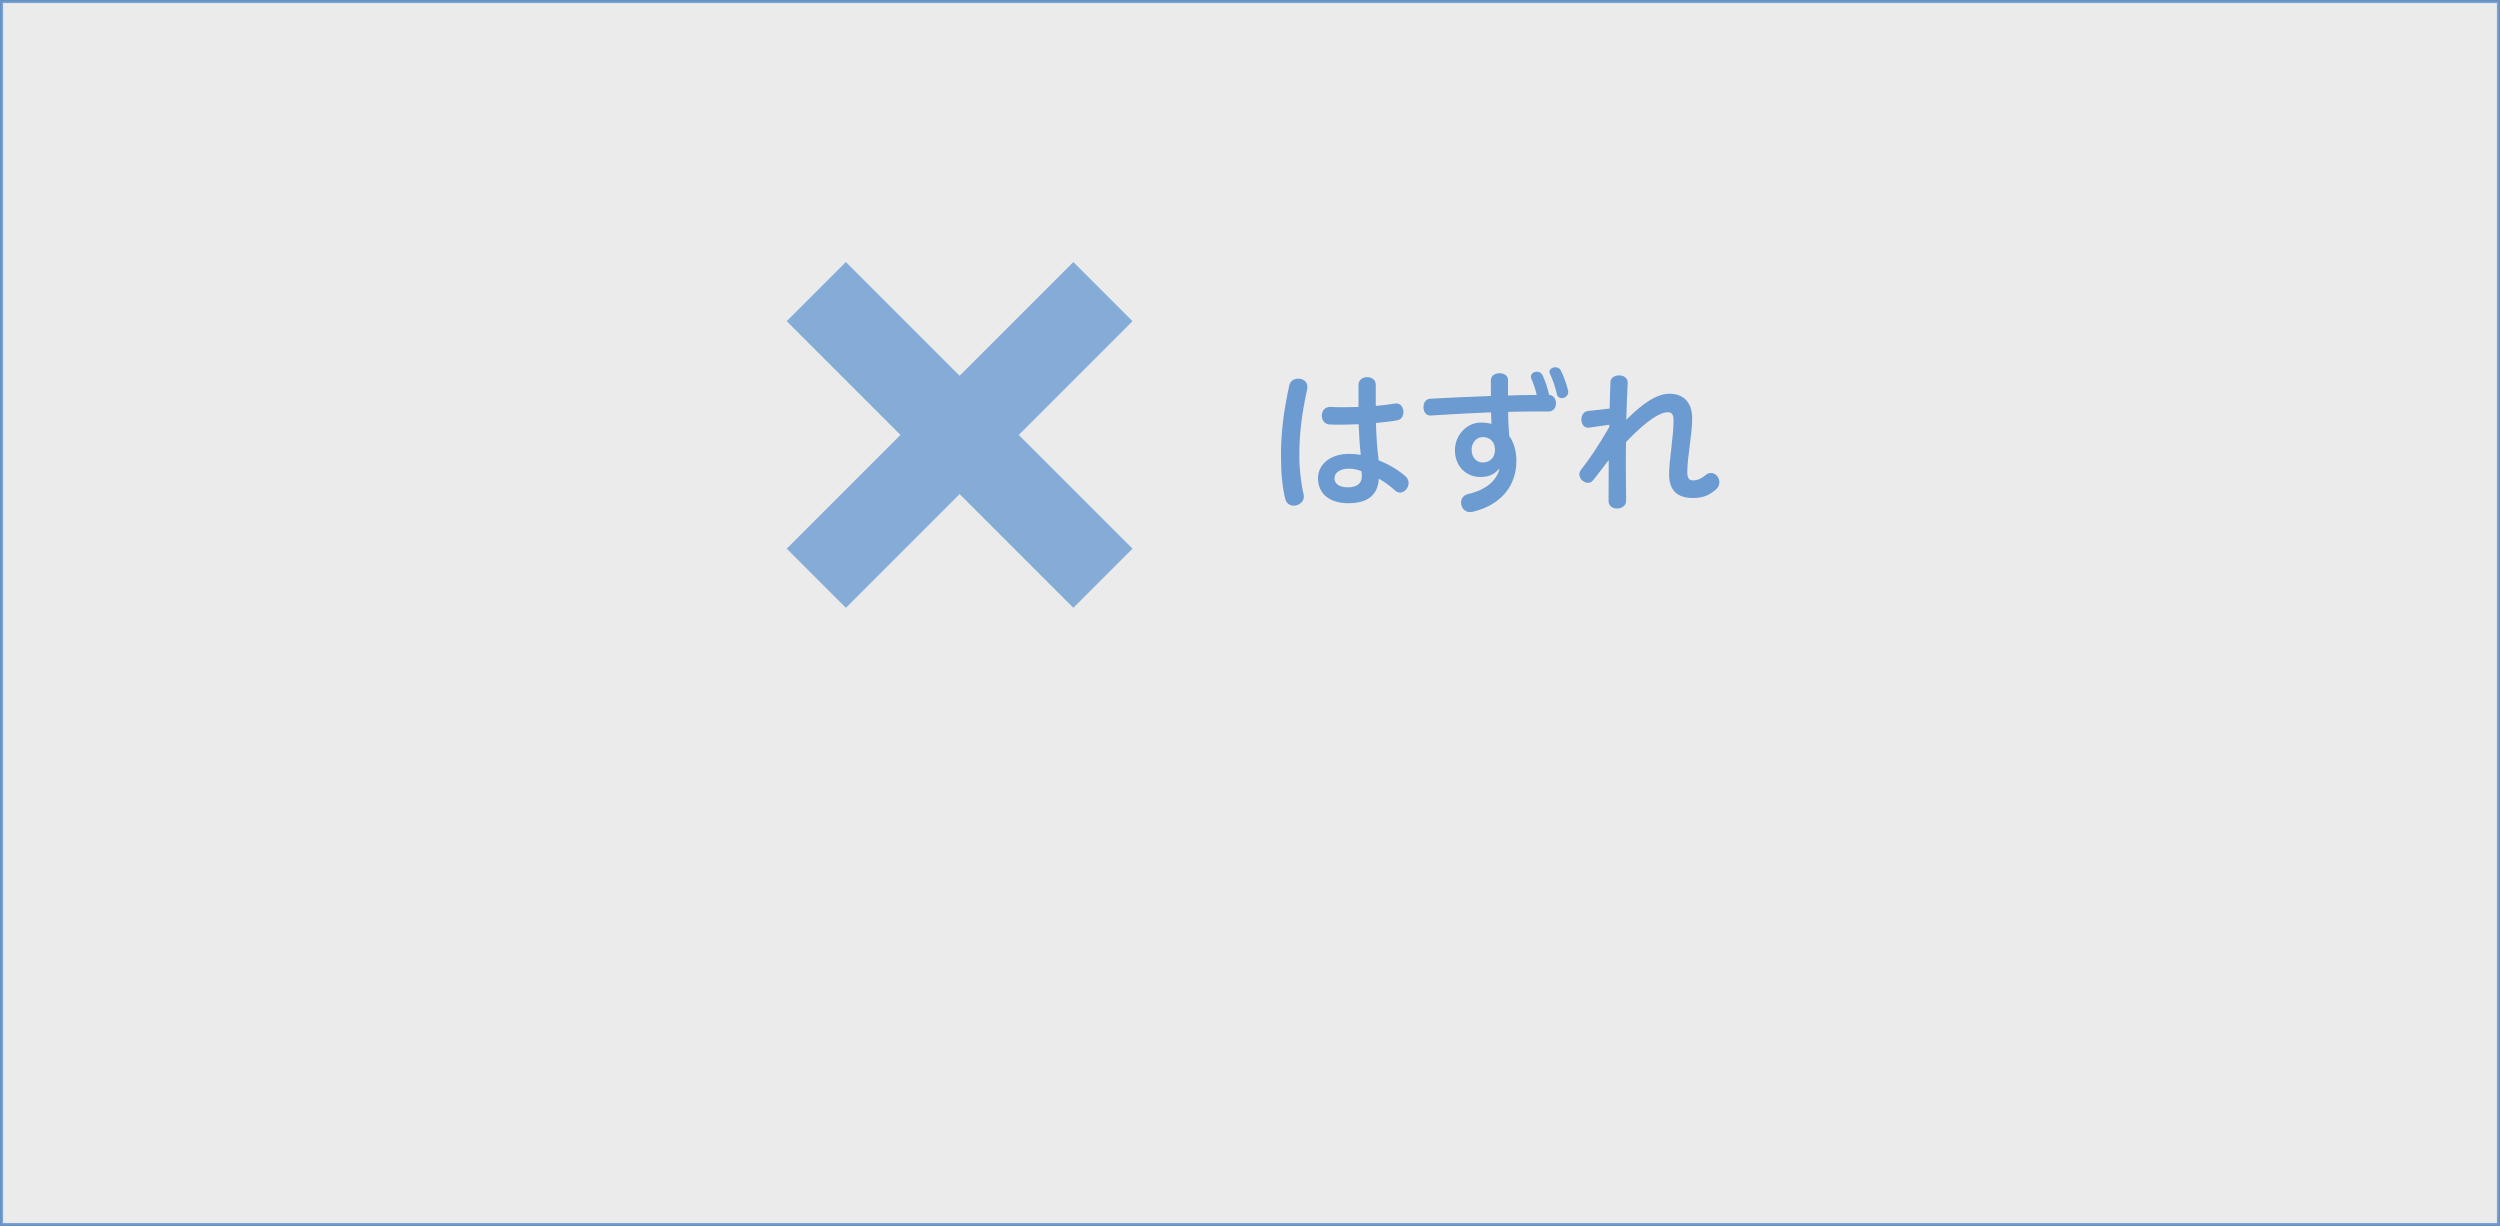 <svg enable-background="new 0 0 981.212 481.212" viewBox="0 0 981.212 481.212" xmlns="http://www.w3.org/2000/svg"><rect x="0" y="0" width="981.212" height="481.212" fill="#333333" stroke="none"/><path d="m.606.606h980v480h-980z" fill="#fff" opacity=".9" stroke="#6c9bd2" stroke-miterlimit="10" stroke-width="1.212"/><path d="m300.806 83.696h380v174h-380z" fill="#fff" opacity="0"/><g fill="#6c9bd2"><path d="m509.555 148.609c1.8.001 3.6 1.141 3.599 3.241 0 .3-.061.66-.12.96-2.224 10.139-3.066 17.698-3.068 26.217-.002 5.28.836 11.58 1.674 15 .061.3.12.6.12.84-.001 2.22-2.041 3.6-3.961 3.599-1.44 0-2.819-.78-3.3-2.461-1.138-4.26-1.736-10.2-1.733-16.92.003-8.879.845-16.739 3.249-27.837.419-1.8 1.979-2.639 3.54-2.639zm30.415 10.69c2.82-.239 5.4-.538 7.439-.897.181-.06.421-.06.601-.06 1.859 0 2.819 1.681 2.818 3.361-.001 1.5-.78 2.94-2.341 3.239-2.22.419-5.22.778-8.46 1.077.179 4.92.417 9.78 1.075 14.64 3.659 1.441 7.318 3.542 10.377 6.123.96.841 1.38 1.801 1.379 2.761 0 1.98-1.621 3.779-3.36 3.779-.66-.001-1.32-.241-1.98-.841-1.919-1.741-4.259-3.422-6.357-4.622-.363 6.779-4.804 9.657-12.003 9.654-7.141-.002-11.878-3.604-11.876-9.843.002-4.86 4.203-9.538 12.242-9.535 1.44 0 3 .121 4.56.421-.479-4.02-.656-8.04-.836-12.06-2.58.119-5.22.178-7.619.178-1.32 0-2.58-.001-3.72-.062-2.101-.121-3.119-1.801-3.119-3.481.001-1.74 1.082-3.479 3.361-3.418 1.44.06 3 .121 4.68.121 2.04.001 4.2-.059 6.36-.117l.003-8.7c0-1.98 1.681-3 3.421-2.999 1.68 0 3.358 1.021 3.358 3.001zm-10.569 24.656c-3.899-.002-5.64 1.858-5.641 3.778-.001 2.16 1.919 3.54 5.219 3.541 3.48.002 5.52-1.438 5.521-4.378 0-.66-.059-1.5-.179-1.979-1.5-.601-2.939-.962-4.92-.962z"/><path d="m585.15 149.175c.001-1.8 1.741-2.7 3.421-2.699s3.3.901 3.299 2.702l-.002 6.06c3.78-.119 7.5-.238 11.279-.237-.479-2.16-1.317-4.56-2.098-6.3-.119-.3-.179-.6-.179-.9 0-1.14 1.14-1.919 2.279-1.919.841 0 1.74.361 2.221 1.261.959 1.98 2.157 5.4 2.637 7.86 1.74.061 2.7 1.681 2.699 3.301 0 1.62-.961 3.24-2.941 3.179-1.2 0-2.399-.001-3.66-.001-3.84-.001-7.919.058-12.179.176-.001 3.12.178 6.299.417 9.419 1.919 2.7 2.817 6.181 2.815 9.84-.003 9.72-6.006 17.338-17.226 19.974-.301.06-.66.12-.96.12-2.22-.001-3.539-1.921-3.538-3.781 0-1.439.841-2.88 2.701-3.299 7.379-1.738 11.101-5.336 12.362-9.716l-.24-.12c-1.741 2.159-4.081 3.119-7.261 3.118-5.399-.002-9.959-4.023-9.956-10.563.002-5.76 4.563-10.798 10.143-10.796 1.5 0 2.94.181 4.2.481-.06-1.32-.119-3.12-.178-4.5-8.04.297-16.26.775-23.641 1.252-.06 0-.12 0-.18 0-1.8 0-2.699-1.62-2.698-3.3 0-1.62.901-3.24 2.701-3.299 7.439-.417 15.659-.774 23.759-1.072zm-3.31 32.338c2.88.001 4.921-1.738 4.922-5.099.001-2.76-1.798-4.86-4.798-4.861-2.64-.001-4.381 2.398-4.382 4.918-.001 3.54 2.338 5.041 4.258 5.042zm26.291-35.57c.001-1.08 1.141-1.799 2.341-1.799.84 0 1.62.36 2.1 1.201 1.02 1.98 2.338 5.521 2.877 7.98.061.18.061.36.061.54-.001 1.5-1.321 2.399-2.521 2.399-.899 0-1.68-.48-1.92-1.5-.599-2.64-1.618-5.76-2.697-7.981-.182-.3-.241-.6-.241-.84z"/><path d="m631.643 166.71-8.04 1.138c-.12 0-.24 0-.36 0-1.68 0-2.579-1.561-2.578-3.181 0-1.56.841-3.18 2.641-3.359l8.46-.958c.062-3.479.183-6.959.304-10.379.061-1.74 1.741-2.64 3.421-2.639s3.359.901 3.358 2.821v.12c-.242 4.68-.423 9.54-.545 14.459 6.542-6.537 12.063-10.196 16.923-10.194 5.52.002 8.938 3.363 8.937 9.723-.002 6.06-1.925 15.239-1.927 20.999-.001 2.52.779 3.3 2.339 3.301 1.38 0 3-.539 4.859-2.1.722-.599 1.441-.839 2.102-.839 1.8.001 3.299 1.741 3.298 3.661 0 1.02-.42 2.1-1.441 2.939-3.061 2.579-5.7 3.238-8.94 3.237-6.239-.003-9.358-3.063-9.356-9.243.002-5.64 1.746-14.759 1.748-21.238.001-2.4-.72-3.181-2.34-3.181-2.399 0-7.2 2.158-16.323 11.694-.061 3.059-.062 6.059-.063 9.059-.002 4.8.056 9.479.115 13.92.058 4.02-6.901 4.258-6.899.178.002-5.1.003-10.5.064-16.079-2.161 2.879-4.441 5.818-6.182 7.978-.541.66-1.201.96-1.921.959-1.68 0-3.419-1.562-3.419-3.301.001-.66.241-1.26.721-1.92 3.062-3.779 7.022-9.777 10.985-16.616z"/><path d="m444.492 215.338-44.643-44.642 44.643-44.643-23.214-23.214-44.643 44.642-44.642-44.642-23.215 23.214 44.643 44.643-44.643 44.642 23.215 23.215 44.642-44.643 44.643 44.643z" opacity=".8"/></g></svg>